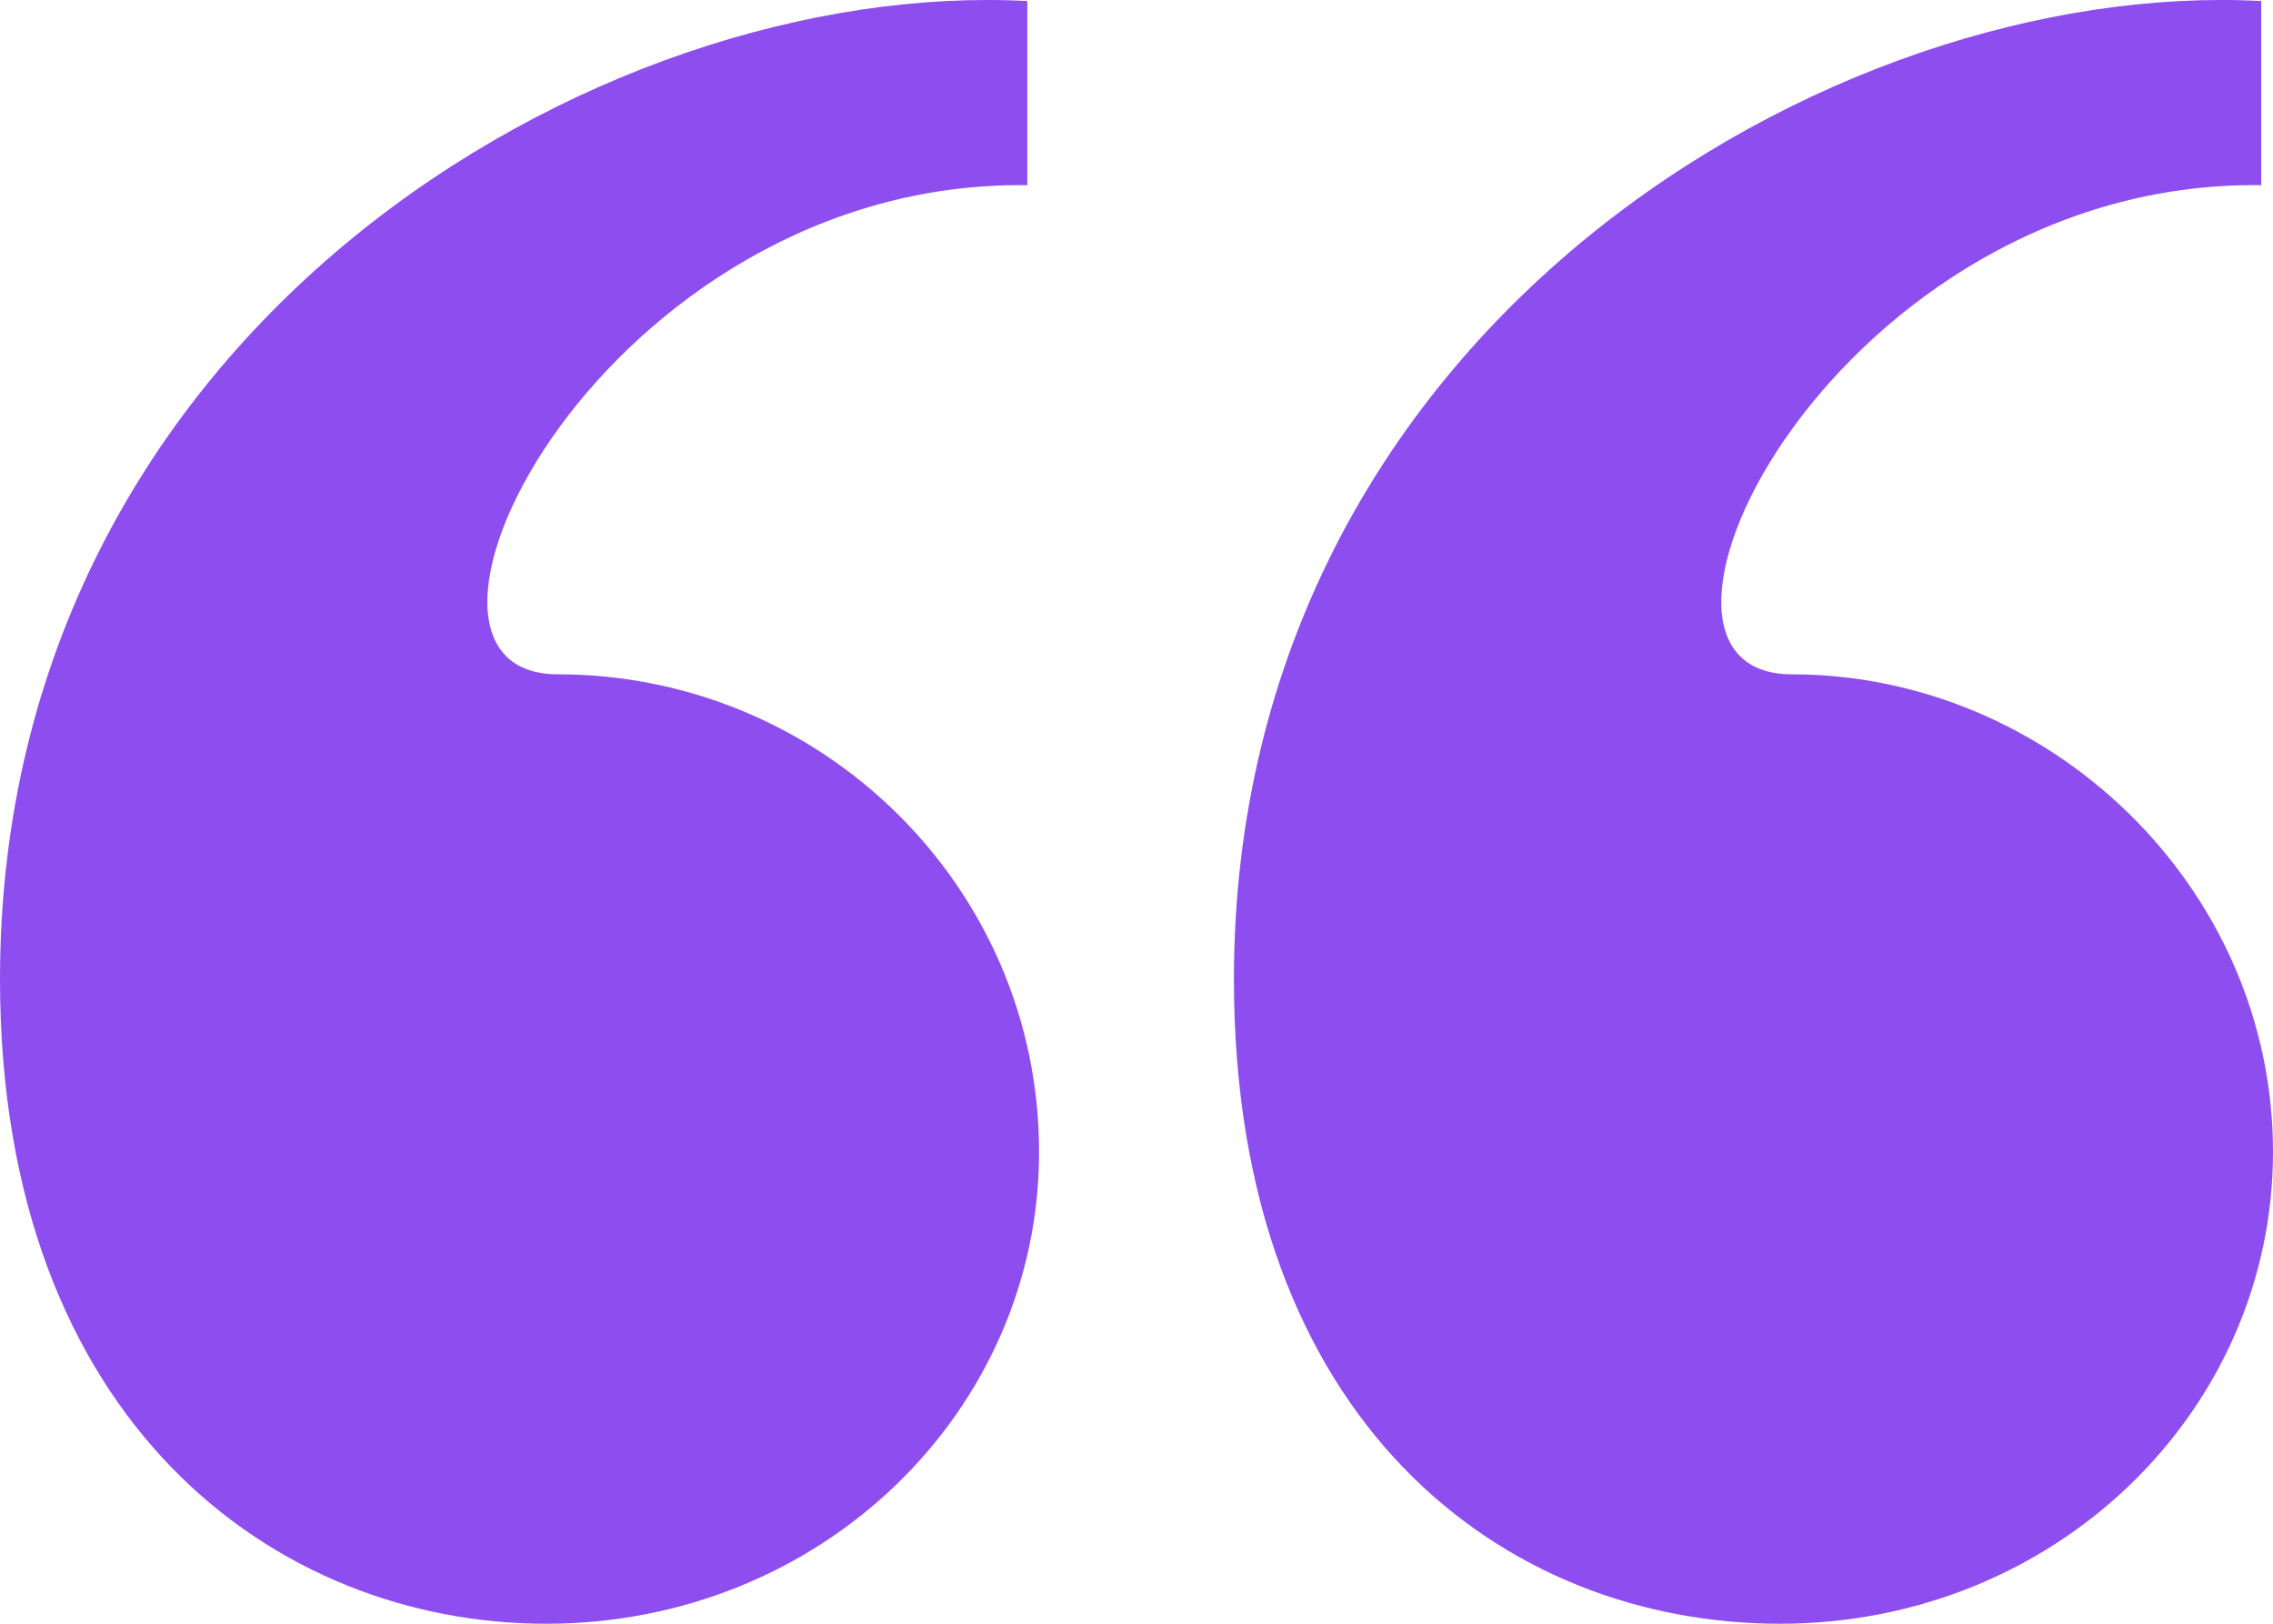 <?xml version="1.0" encoding="UTF-8"?>
<svg width="35px" height="25px" viewBox="0 0 35 25" version="1.1" xmlns="http://www.w3.org/2000/svg" xmlns:xlink="http://www.w3.org/1999/xlink">
    <title>ZecBouXgT-BdbvMW_Speechmark</title>
    <g id="Page-1" stroke="none" stroke-width="1" fill="none" fill-rule="evenodd">
        <g id="ZecBouXgT-BdbvMW_Speechmark" fill="#8E4EEF">
            <path d="M0,15.077 C0,5.066 9.22,-0.338 15.819,0.016 L15.819,2.851 C9.311,2.763 5.514,10.382 8.588,10.382 C12.655,10.382 16,13.66 16,17.735 C16,21.722 12.655,25 8.407,25 C4.249,25 0,21.899 0,15.077 Z M34.819,2.851 L34.819,0.016 C28.22,-0.338 19,5.066 19,15.077 C19,21.899 23.158,25 27.407,25 C31.655,25 35,21.722 35,17.735 C35,13.66 31.565,10.382 27.588,10.382 C24.514,10.382 28.311,2.763 34.819,2.851 Z" id="Shape"></path>
        </g>
    </g>
</svg>